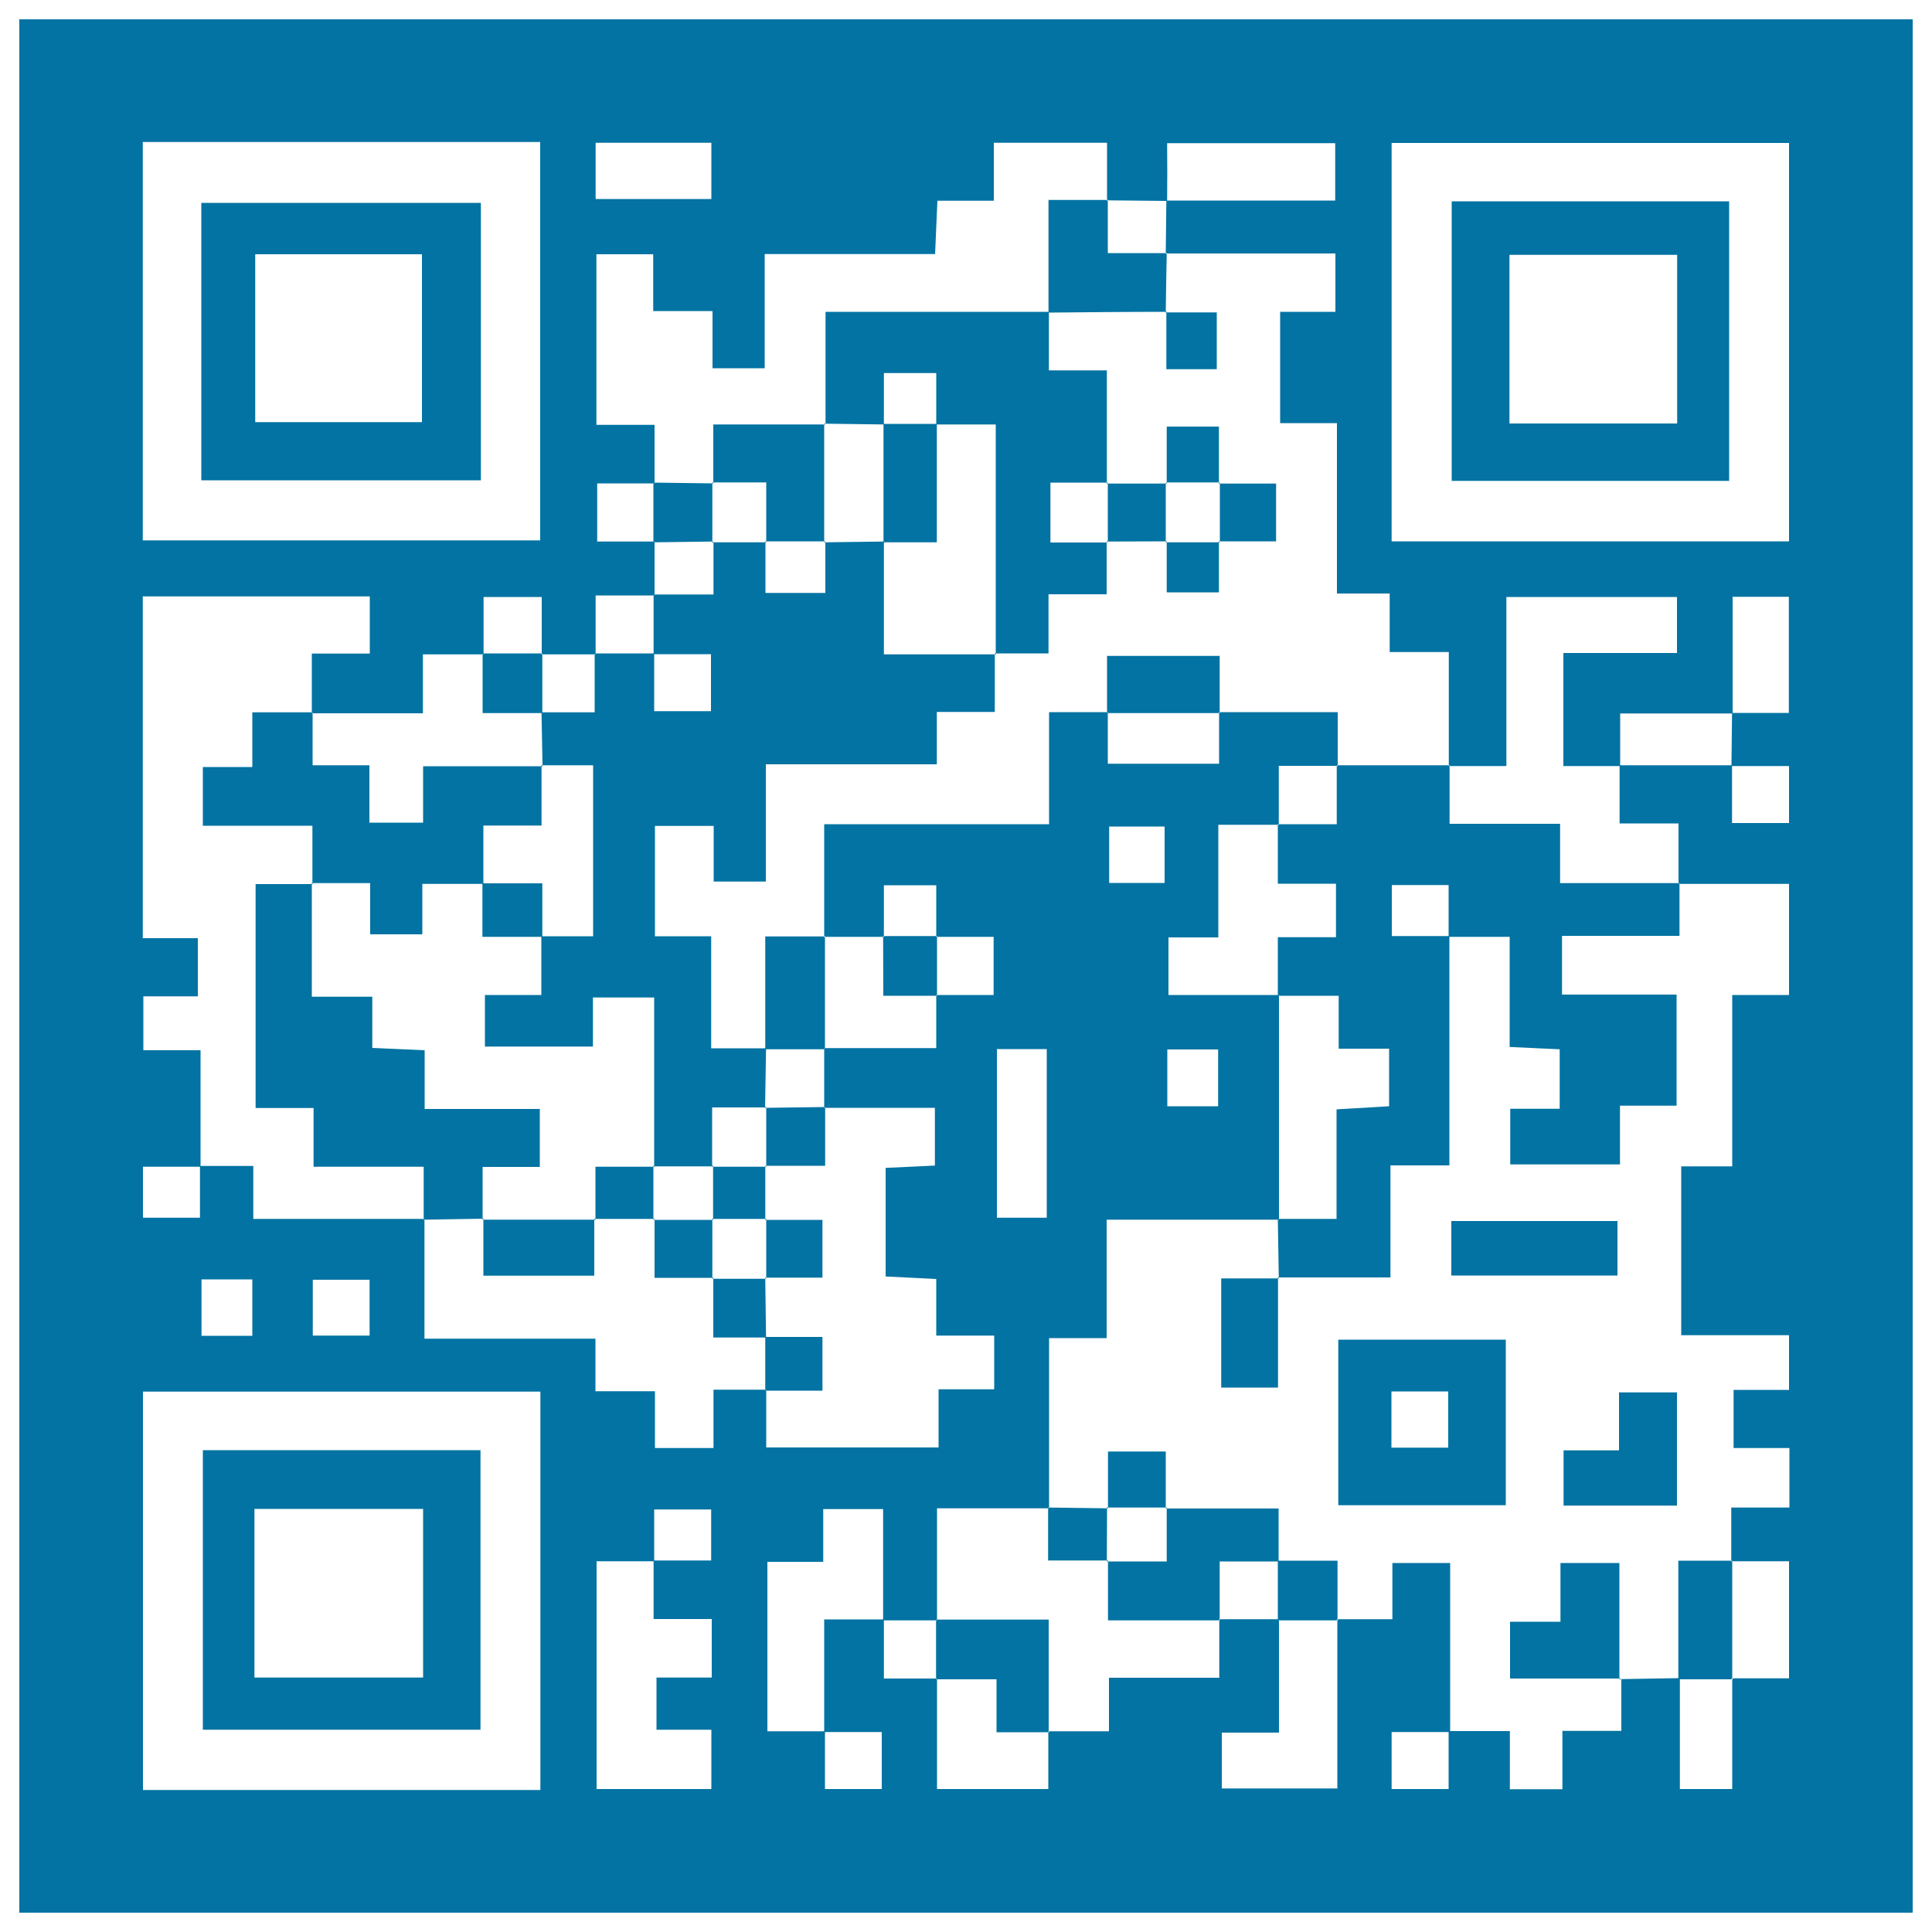 <svg xmlns="http://www.w3.org/2000/svg" viewBox="0 0 1000 1000" style="fill:#0273a2">
<title>Qrcode SVG icon</title>
<path d="M10,990V10h980v980H10z M73.9,73.5v206.2h205.7V73.5H73.9z M308.3,73.9v29.1h59.9V73.9H308.3z M604.1,103.8h87V74.1h-87C604.2,84.8,604.2,94.3,604.1,103.8z M838.6,396.1c19.2,0,38.4,0,57.6,0c0.1-8.9,0.2-17.9,0.3-26.8h-57.9L838.6,396.1L838.6,396.1z M896.5,396.5V426H926v-29.5H896.5z M925.9,369v-60.1h-29.1c0,20.9,0,40.5,0,60.1H925.9z M926,280.2V74H720.3v206.2L926,280.2L926,280.2z M926.2,749.5h-28.9v-30.1H926v-28.3h-55.8v-87.4h26.4V515h29.4v-57.5h-56.8v-0.4h-0.4v-30.9h-30.5c0-11,0-20.4,0-29.7h-29.1v-58.5h58.8V309h-88.3v87.5h-29.4v-0.4c-0.1,0-0.2,0-0.4,0v-58.6h-30.6v-30.3H692v-88.2h-29.4v-57.6h28.6v-30.2h-87.4c0-0.1,0-0.2,0-0.4h-0.4c0.1-8.9,0.2-17.9,0.3-26.8c-10.1-0.1-20.3-0.2-30.4-0.3v-0.4H573V73.9h-58.6v30h-29.2c-0.4,9.4-0.8,17.7-1.2,27.6h-88.2v59.1h-27V161h-30.7v-29.4h-29.4v88.3h30.1v29.9c-0.1,0-0.2,0-0.4,0c0,0.1,0,0.2,0,0.4h-29.3v30.1h29.3c0,0.1,0,0.2,0,0.4c0.1,0,0.2,0,0.4,0c0,9,0,18.1,0,27.1h-0.4c0,0.1,0,0.2,0,0.4h-30.1c0,10.8,0,20.4,0,30.1c-0.1,0-0.2,0-0.4,0v0.4c-9,0-18.1,0-27.1,0v-0.4h-0.4v-29.3h-30.1v29.3h-0.4v0.4h-31v30.5h-57.1v-0.4h-0.4v-30.5h30v-29.6H73.9v176.9h28.5v30.1H74.2v27.9h29.6c0,20.8,0,40.3,0,59.9h27.3v27.4h88.2v0.4c0.1,0,0.2,0,0.4,0v61.6h88.5v27.2h30.8v29.4h30.3v-30.2h26.9v0.4h0.4v29.5h89.2v-30.1h28.8v-27.8h-30V662c-9.4-0.5-17.7-0.9-26.2-1.3v-56.2c9.1-0.4,17.4-0.8,25.5-1.2v-29.9H427V573c-0.1,0-0.2,0-0.4,0c0-10,0-20.1,0-30.1c0.1,0,0.2,0,0.4,0c0-0.1,0-0.2,0-0.4h57.6v-27.1h0.4v-0.4h29.3v-30.1H485v-0.4h-0.4v-26.3h-27.1v26.3h-0.4v0.4c-10,0-20.1,0-30.1,0c0-0.1,0-0.2,0-0.4h-0.4v-57.9H543v-58h30v0.4h0.4v26.3h57.6v-26.3h0.4v-0.4h61v27.4c-0.1,0-0.2,0-0.4,0v0.4h-30.1v30.1h-0.4v0.4h-30.9v58.3h-25.8v29.8h56.8v0.4h0.4c0,38.5,0,77,0,115.5h-0.4c0,0.1,0,0.2,0,0.4h-88.8v61.3h-29.8v87.7c-0.1,0-0.2,0-0.4,0v0.4h-57.6v57.6h-0.4c0,0.1,0,0.3,0,0.4c-9,0-18,0-27.1,0v30.1h27.1c0,0.1,0,0.2,0,0.4h0.4V926h57.6v-29.5h0.4v-0.4h31v-27.7h57.1v-29.9h0.4v-0.4c10,0,20.1,0,30.1,0v0.4h0.4v58.3h-29.6v28.9h59.8v-87.2h0.4v-0.4h28.1v-29.1h29.9c0,29.7,0,58.4,0,87h30.9v30.1h27.2v-30.2h30.5v-26.8c10-0.2,20-0.3,29.9-0.5v0.4h0.4V926h27.1v-56.9h0.4v-0.4H926v-60.6h-29.5v-0.4h-0.4v-27.4h30.1L926.2,749.5z M74,720.3v206.2h205.7V720.3H74z M191.3,691.3v-28.9h-29.4v28.9H191.3z M130.6,691.4v-29.2h-26.3v29.2H130.6z M103.5,630.3v-26.4H74v26.4H103.5z M368.4,868.4V838h-30.1c0-11.1,0-20.5,0-29.9h-29.5v117.9h59.4v-30.7h-28.4v-27H368.4z M338.6,807.7h29.5v-26.4h-29.5V807.7z M457.1,838.2v-57.1h-31v27.3h-28.9v87.7c10.5,0,20,0,29.4,0v-57.9C438.3,838.2,447.8,838.2,457.1,838.2z M427,896.5V926h29.4v-29.5H427z M516,543v87.3h25.8V543H516z M574.1,427.7V457h28.7v-29.2H574.1z M604.2,543.2v29.4h26.3v-29.4H604.2z M749.8,896.5h-29.5V926h29.5V896.5z M105,750.6h143.7v144.7H105V750.6z M131.7,868.3h87.3v-87.3h-87.3V868.3z M809.3,750.7H838v-30H868v58.6h-58.7L809.3,750.7L809.3,750.7z M751.2,632h86v28.2h-86V632z M779.4,779.1h-86.7v-85.7h86.7V779.1z M749.6,720.2h-29.4v29.1h29.4V720.2z M808.5,484.4v30.4h59.3v57.5h-29.3v30.4h-56.8v-28.8h25.6v-30.8c-8.3-0.4-16.3-0.7-25.9-1.2v-57c-11.5,0-21.3,0-31.2,0v118.3h-30.5v58h-57.8c-0.2-10-0.3-20-0.5-29.9h0.4c0-0.1,0-0.2,0-0.4h30v-56.7c9.9-0.6,18.2-1,27.2-1.6v-29.8h-26.1v-27.4h-31.1c0-0.1,0-0.2,0-0.4h-0.4v-29.9h30.1v-27.7h-30.1V427h0.4v-0.4h30.1v-30.1h0.4v-0.4c19.2,0,38.4,0,57.6,0v0.4h0.4v29.9h57.2v30.7h61.4v0.4h0.4v26.9H808.5z M720.4,458.1v26.4h29.4c0-8.8,0-17.6,0-26.4H720.4z M661.4,661.7v-0.5h0.5c0,0.2,0,0.3,0,0.5C661.8,661.7,661.6,661.7,661.4,661.7z M632.1,718.2v-56.5c9.9,0,19.6,0,29.4,0v56.5H632.1z M572.9,807.7h-30.4v-27h0.4v-0.4c10,0.1,20,0.3,30.1,0.4L572.9,807.7L572.9,807.7z M542.9,896.2h-0.4v0.4h-26.7v-27.4h-30.9v-0.4h-0.4c0-10,0-20.1,0-30.1c0.1,0,0.2,0,0.4,0v-0.4h57.9V896.2z M573.5,808.2h30.4v-27.4h57.9v27h30.5v30.5h-0.4v0.4h-30.1v-0.4c-0.1,0-0.2,0-0.4,0v-30.1h-30.1v30.1c-0.1,0-0.2,0-0.4,0v0.4h-57.4L573.5,808.2L573.5,808.2z M603.4,780.3h0.5v0.5h-0.5C603.4,780.6,603.4,780.4,603.4,780.3z M572.9,780.7v-0.5h0.6v0.5C573.3,780.7,573.1,780.7,572.9,780.7z M573.5,808.2h-0.6v-0.5h0.6V808.2z M573.5,751.3h29.9c0,9.7,0,19.3,0,29h-29.9V751.3z M838.8,868.8v0.5c-0.2,0-0.3,0-0.5,0L838.8,868.8z M838.3,868.8h0.5l-0.5,0.5C838.3,869.1,838.3,868.9,838.3,868.8z M781.7,839.4h26V809h30.5c0,19.9,0,39.9,0,59.8h-56.6V839.4z M896.2,807.8v0.4h0.4v60.6h-0.4v0.4h-27.1v-0.4c-0.1,0-0.2,0-0.4,0v-61H896.2z M603.3,161.7c0-0.2,0-0.3,0-0.5c0.2,0,0.3,0,0.5,0L603.3,161.7z M603.8,161.7h-0.5c0,0,0.5-0.5,0.5-0.5C603.8,161.4,603.8,161.6,603.8,161.7z M629.8,191.1h-26.1c0-9.9,0-19.6,0-29.4h26.1V191.1z M542.9,161.8v29.9h30c0,20.4,0,39.3,0,58.1h-29.2v31h29.1v26.8h-30.1v30.6c-9.8,0-18.6,0-27.3,0V219.7h-30.5v61h-27.4v58h57.4v29.8h-30v27.1h-88.5v60.7h-27v-28.8H339v57.1h29.1v58h28v-57.9h30.5v0.4c0.1,0,0.2,0,0.4,0c0,19.2,0,38.4,0,57.6h-0.4c0,0.1,0,0.2,0,0.4c-10,0-20.1,0-30.1,0c-0.2,10-0.3,20-0.5,30.1h-27.4v30.5h-30v-87.4h-31.7v25.4h-55.9V515h29.2c0-11.2,0-20.6,0-30.1h-30.5v-27.4h-31.1v26.1h-27v-26.5h-29.9c0-9.4,0-18.8,0-29.7H105V397h25.6v-28.3h30.8v0.4h0.4v27h29.4v29.7H219v-29.2c21.5,0,41.4,0,61.3,0v30.7h-30.1v29.9h30.5v27.4H307v-88.5h-26.2c-0.2-9-0.3-18-0.5-27h-30.5v-30.5h0.4v-0.4h30.1v0.4c0.1,0,0.2,0,0.4,0v30.1h27.1v-30.1c0.1,0,0.2,0,0.4,0c0-0.1,0-0.2,0-0.4c10,0,20.1,0,30.1,0c0-10,0-20.1,0-30.1h0.4c0-0.1,0-0.2,0-0.4h30.6v-27h26.9v26.2h31v-26.2l30.1-0.4c0-20.2,0-40.4,0-60.6c-10-0.1-20-0.3-30-0.4v-57.9h115.4v-57.9H573v0.4c0.1,0,0.2,0,0.4,0v27.1h30.1c0,0.1,0,0.2,0,0.4h0.4c-0.2,10-0.4,20-0.5,30C583.1,161.4,563,161.6,542.9,161.8z M368,338.6h-29.4c0,9.8,0,19.7,0,29.5H368V338.6z M457.5,193.1v26.3h27.1v-26.3H457.5z M368.7,280.3c-10,0.1-20,0.3-30.1,0.4c0-0.1,0-0.2,0-0.4h-0.4c0-10,0-20.1,0-30.1h0.4v-0.4c10,0.1,20,0.3,30.1,0.4C368.7,260.2,368.7,270.2,368.7,280.3z M368.7,280.3c0.2,0,0.4,0,0.5,0v0.5h-0.5C368.7,280.6,368.7,280.4,368.7,280.3z M396.6,280.2v0.5h-0.5v-0.5C396.3,280.2,396.4,280.2,396.6,280.2z M426.6,280.2c0.2,0,0.3,0,0.5,0v0.5l-0.5,0V280.2z M426.6,219.7v-0.5c0.2,0,0.4,0,0.5,0v0.5C427,219.7,426.8,219.7,426.6,219.7z M396.6,280.2v-30.5h-27.4v-30c19.7,0,38.5,0,57.4,0v60.5C416.6,280.2,406.6,280.2,396.6,280.2z M368.7,250.2c0-0.2,0-0.3,0-0.5h0.5v0.5C369,250.2,368.9,250.2,368.7,250.2z M280.8,396.1c0,0.2,0,0.3,0,0.5c-0.2,0-0.4,0-0.6,0v-0.5H280.8z M162.3,603.8v-30.3h-30V457.6c9.6,0,19.3,0,29.1,0v58.3h31.3v26.5c9.6,0.4,17.5,0.8,27.1,1.2V574h59.6v30h-29.6v26.8c-10,0.2-20,0.3-30.1,0.5v-0.3h-0.4v-27.1H162.3z M369.2,692.3v-30.4h26.9c0.1,10,0.3,20.1,0.4,30.1h29.2v27.8h-29.2v-0.4h-0.4v-27.1H369.2z M396.6,603.4v-30c10-0.1,20-0.3,30.1-0.4c0,0.1,0,0.2,0,0.4h0.4v30H396.6z M396.6,573.4c-0.2,0-0.4,0-0.6,0c0-0.2,0-0.3,0-0.5h0.5V573.4z M369.1,603.9h-0.5v-0.5h0.5V603.9z M338.2,603.9v-0.5h0.5v0.5H338.2z M161.3,457.6v-0.5h0.5c0,0.2,0,0.4,0,0.5C161.7,457.6,161.5,457.6,161.3,457.6z M249.8,631.3v-0.6c0.2,0,0.3,0,0.5,0L249.8,631.3z M250.2,631.3h-0.5l0.5-0.6C250.2,631,250.2,631.2,250.2,631.3z M308.2,630.9v0.5h-0.6v-0.5C307.8,630.9,308,630.9,308.2,630.9z M338.2,603.9v27c-10,0-20,0-30,0v-27H338.2z M338.7,631.3h-0.5v-0.5c0.2,0,0.4,0,0.5,0V631.3z M368.7,661.4h-29.9v-30h29.9V661.4z M369.2,661.8h-0.5v-0.5h0.5V661.8z M396.6,661.3v0.5h-0.5c0-0.2,0-0.4,0-0.5C396.3,661.3,396.4,661.3,396.6,661.3z M396.1,630.9h0.5v0.5h-0.5C396.1,631.2,396.1,631.1,396.1,630.9z M368.7,631.3v-0.5h0.5v0.5H368.7z M369.1,603.9h27c0,9,0,18,0,27h-27V603.9z M396.6,603.4v0.5h-0.5c0-0.2,0-0.4,0-0.5H396.6z M425.7,631.4v29.9c-9.6,0-19.3,0-29.1,0v-29.9H425.7z M307.6,660.3h-57.4c0-9.7,0-19.3,0-29h57.4V660.3z M515.5,338.2v0.5h-0.6v-0.5C515.1,338.2,515.3,338.2,515.5,338.2z M573.4,280.2v0.5h-0.5v-0.5C573,280.2,573.2,280.2,573.4,280.2z M572.9,249.8h0.5v0.5c-0.2,0-0.4,0-0.5,0C572.9,250.1,572.9,249.9,572.9,249.8z M603.4,250.3v29.9c-10,0-20,0.1-30,0.1v-30C583.4,250.3,593.4,250.3,603.4,250.3z M603.9,280.7h-0.5v-0.5c0.2,0,0.3,0,0.5,0C603.9,280.3,603.9,280.5,603.9,280.7z M631.3,280.2v0.5h-0.5v-0.5H631.3z M630.9,249.8h0.5v0.5h-0.5C630.9,250.1,630.9,249.9,630.9,249.8z M603.4,250.3v-0.5h0.5v0.5C603.7,250.3,603.6,250.3,603.4,250.3z M603.9,220.8h27c0,9.6,0,19.3,0,28.9h-27V220.8z M660.5,250.3v29.9h-29.1v-29.9H660.5z M630.9,306.6h-27c0-8.6,0-17.2,0-25.9h27V306.6z M631.3,339.5v29.2h-0.4v0.4h-57.6v-0.4H573v-29.2H631.3z M457.1,484.9c0.1,0,0.2,0,0.4,0v-0.4h27.1v0.4h0.4v30.1h-0.4v0.4h-27.4L457.1,484.9L457.1,484.9z M895,248.9H751.4V104.2H895V248.9z M868.1,131.9h-86.8v87.3h86.8V131.9z M104.2,105h144.7v143.6H104.2V105z M132.1,218.5h86.3v-86.9h-86.3V218.5z"/>
</svg>